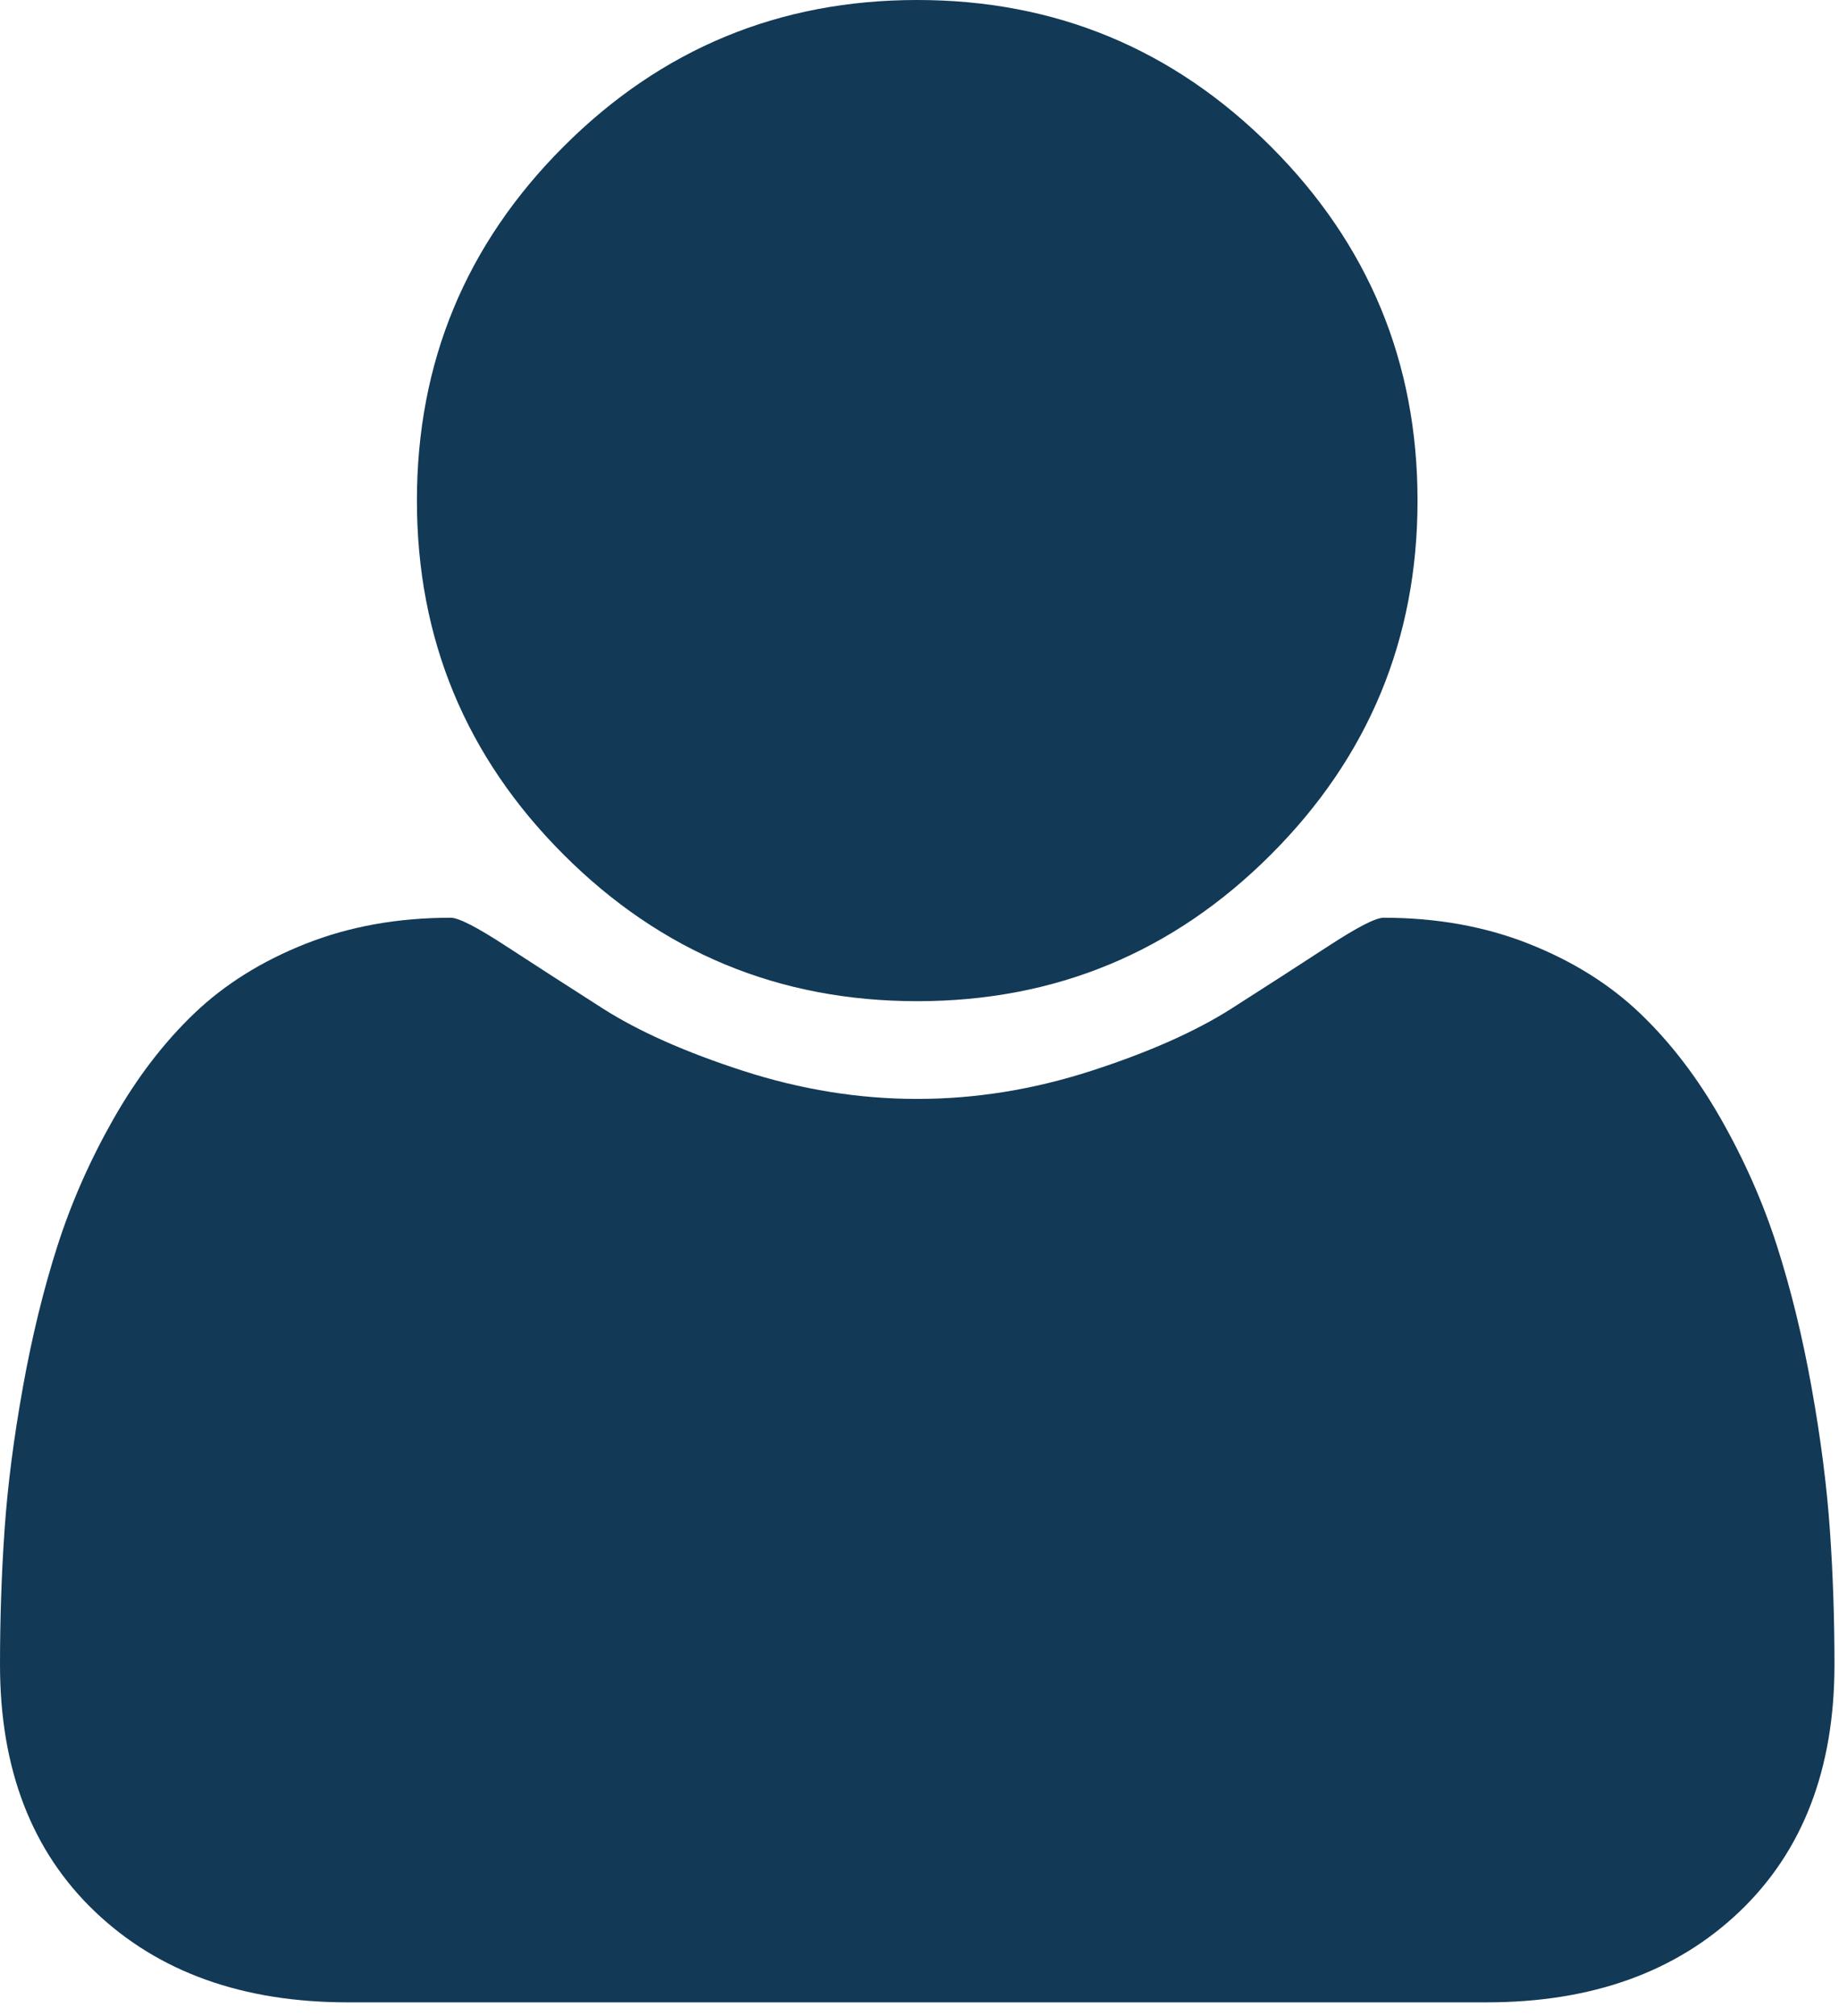 <svg height="126" viewBox="0 0 115 126" width="115" xmlns="http://www.w3.org/2000/svg"><g fill="#123955"><path d="m57.358 62.571c8.638 0 16.011-3.056 22.12-9.166 6.111-6.11 9.166-13.483 9.166-22.12 0-8.636-3.055-16.009-9.166-22.12-6.11-6.11-13.484-9.165-22.12-9.165s-16.01 3.055-22.12 9.165c-6.111 6.111-9.166 13.484-9.166 22.12 0 8.637 3.055 16.01 9.166 22.12s13.484 9.166 22.12 9.166z"/><path d="m114.429 95.608c-.191-2.743-.571-5.703-1.141-8.881s-1.291-6.124-2.16-8.84c-.869-2.715-2.037-5.363-3.504-7.943-1.466-2.58-3.15-4.78-5.052-6.6s-4.223-3.272-6.965-4.358c-2.744-1.086-5.772-1.63-9.085-1.63-.489 0-1.63.584-3.422 1.752s-3.815 2.472-6.069 3.911c-2.254 1.438-5.188 2.743-8.799 3.909-3.612 1.168-7.237 1.752-10.877 1.752-3.639 0-7.264-.584-10.876-1.752-3.611-1.166-6.545-2.471-8.799-3.909-2.254-1.439-4.277-2.743-6.069-3.911-1.793-1.168-2.933-1.752-3.422-1.752-3.313 0-6.341.544-9.084 1.63s-5.065 2.539-6.966 4.358c-1.901 1.82-3.585 4.02-5.051 6.6s-2.634 5.229-3.503 7.943c-.869 2.716-1.589 5.662-2.159 8.84-.571 3.178-.951 6.137-1.141 8.881s-.285 5.554-.285 8.433c0 6.517 1.983 11.664 5.948 15.439 3.965 3.774 9.234 5.661 15.806 5.661h71.208c6.572 0 11.84-1.887 15.806-5.661 3.966-3.775 5.948-8.921 5.948-15.439 0-2.879-.095-5.69-.287-8.433z"/></g></svg>